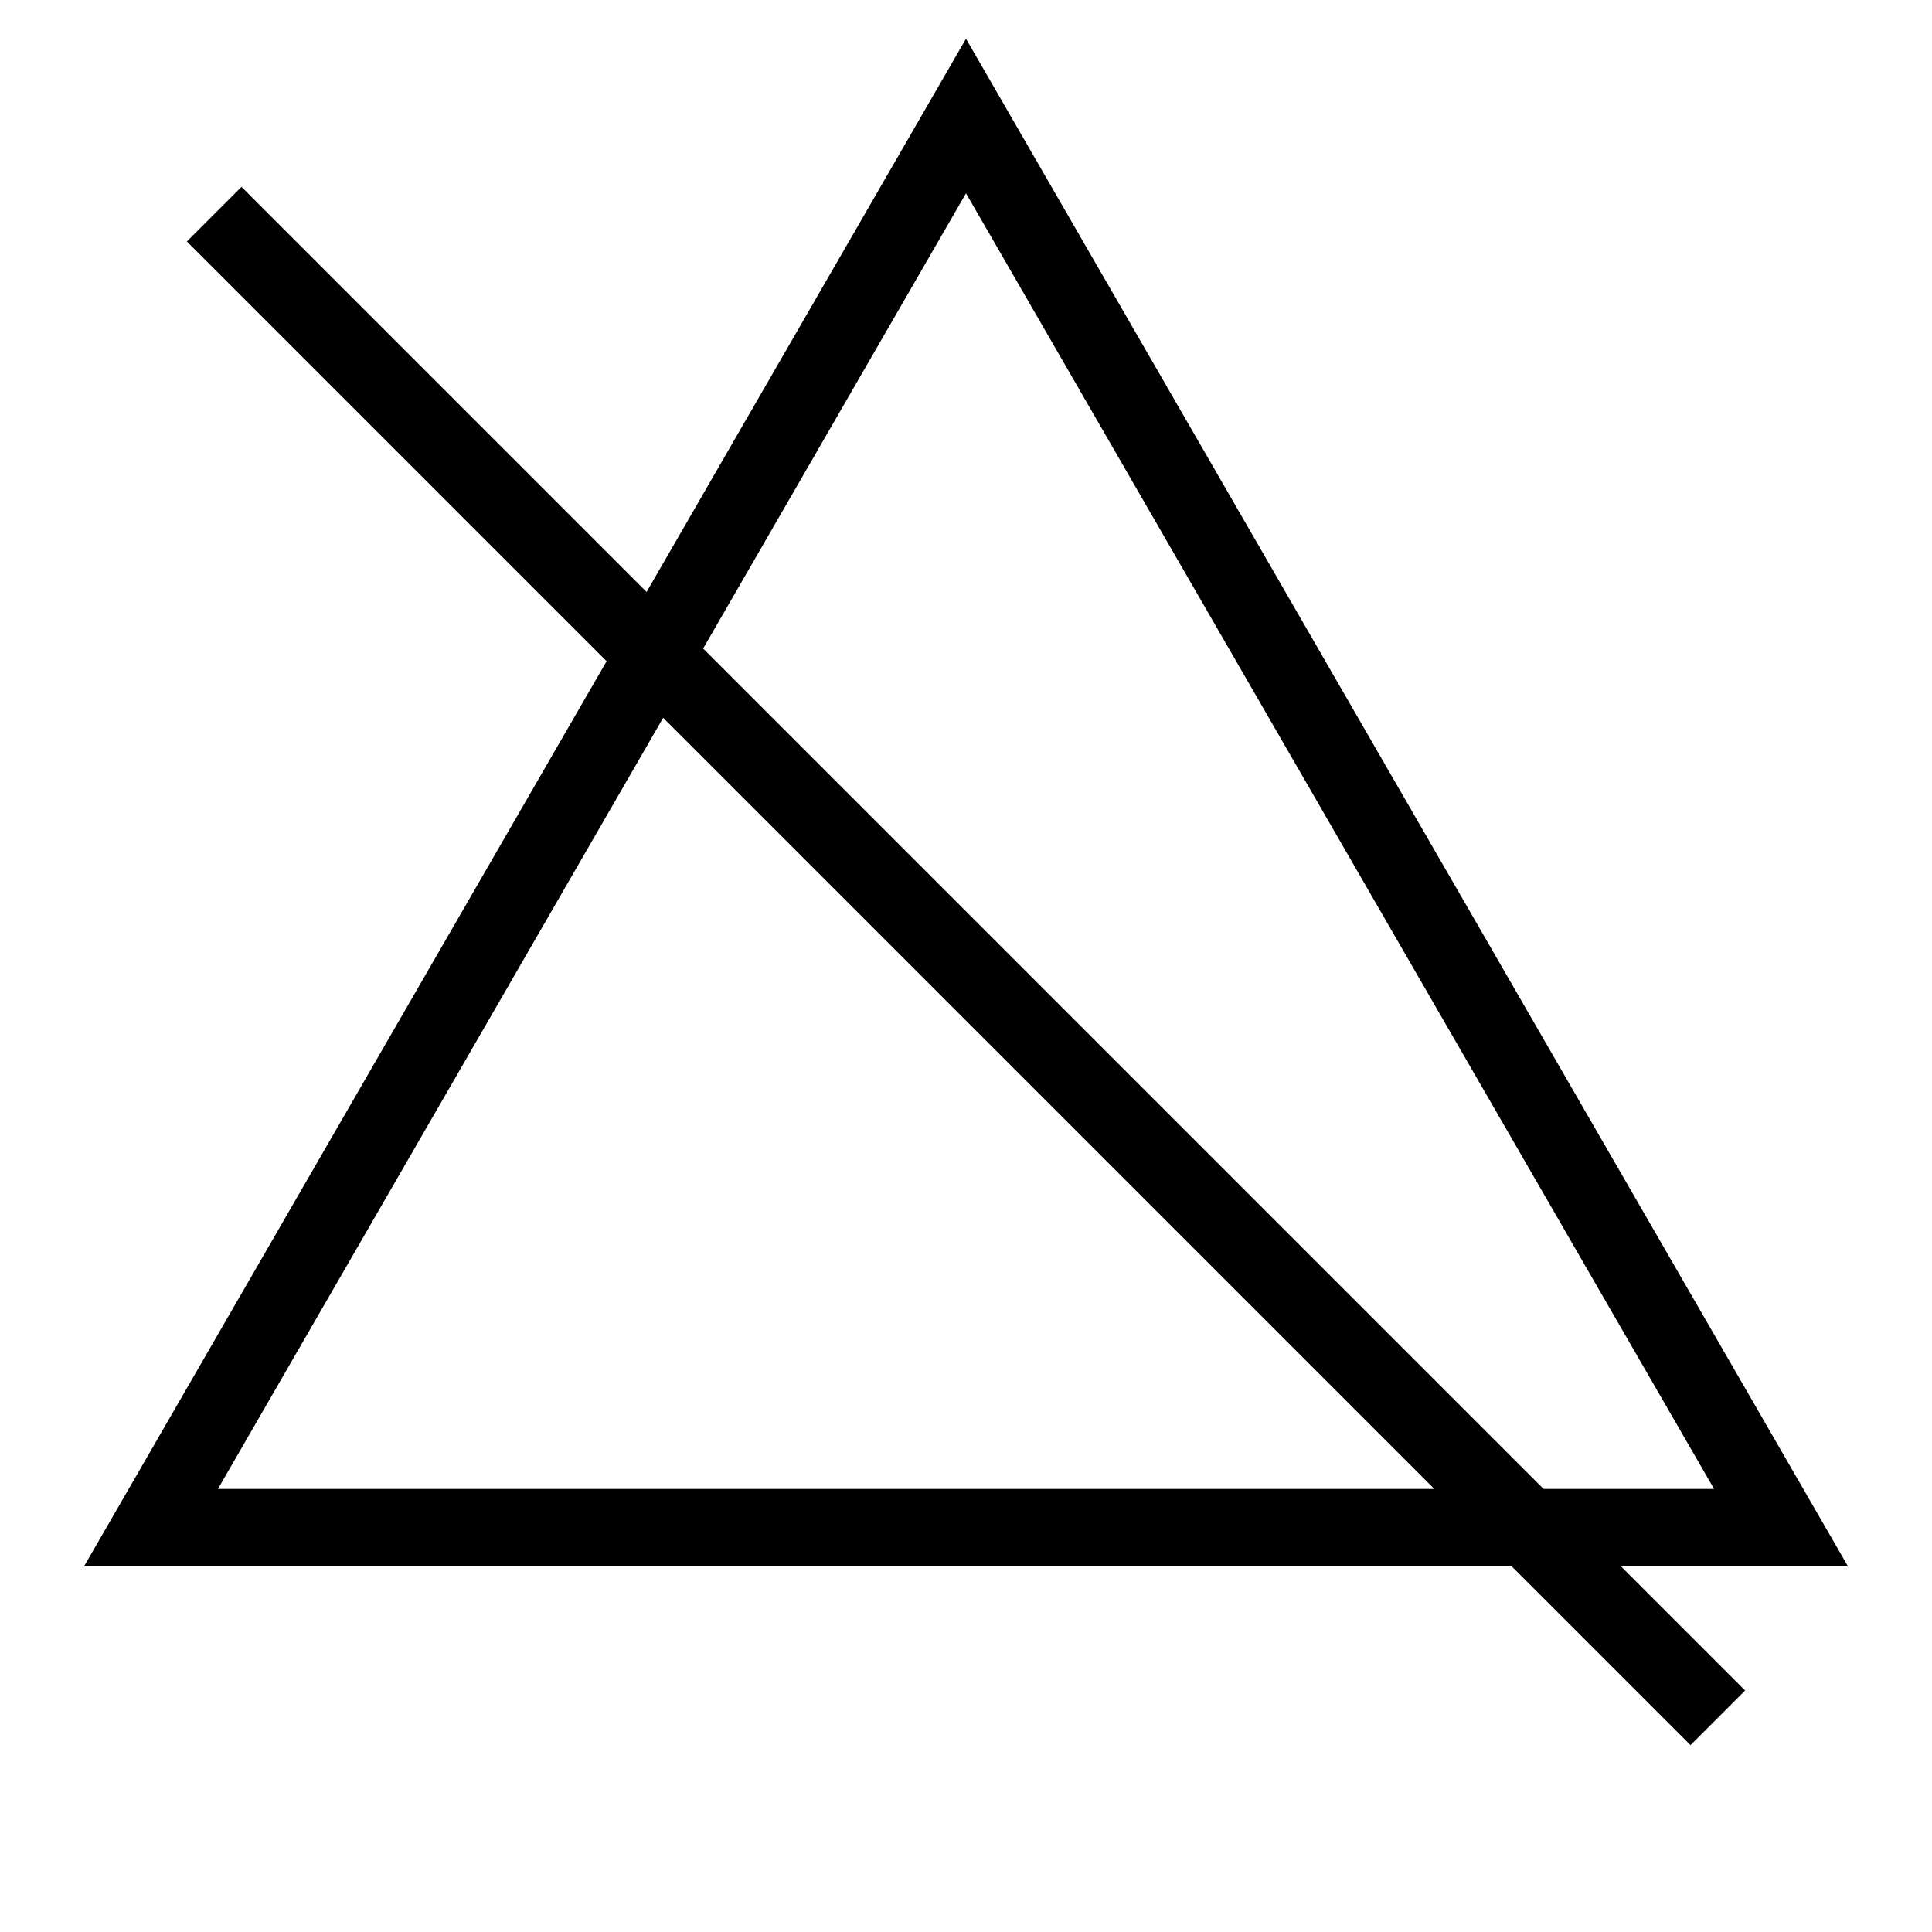 <svg width="25" height="25" viewBox="0 0 25 25" fill="none" xmlns="http://www.w3.org/2000/svg">
<g clip-path="url(#clip0_2017_18)">
<path d="M3.125 3.125L21.875 21.875" stroke="black" stroke-linecap="square" stroke-linejoin="round"/>
<path d="M1.954 19.767L12.5 1.501L23.046 19.767H1.954Z" stroke="black"/>
</g>
<defs>
<clipPath id="clip0_2017_18">
<rect width="25" height="25" fill="white"/>
</clipPath>
</defs>
</svg>
